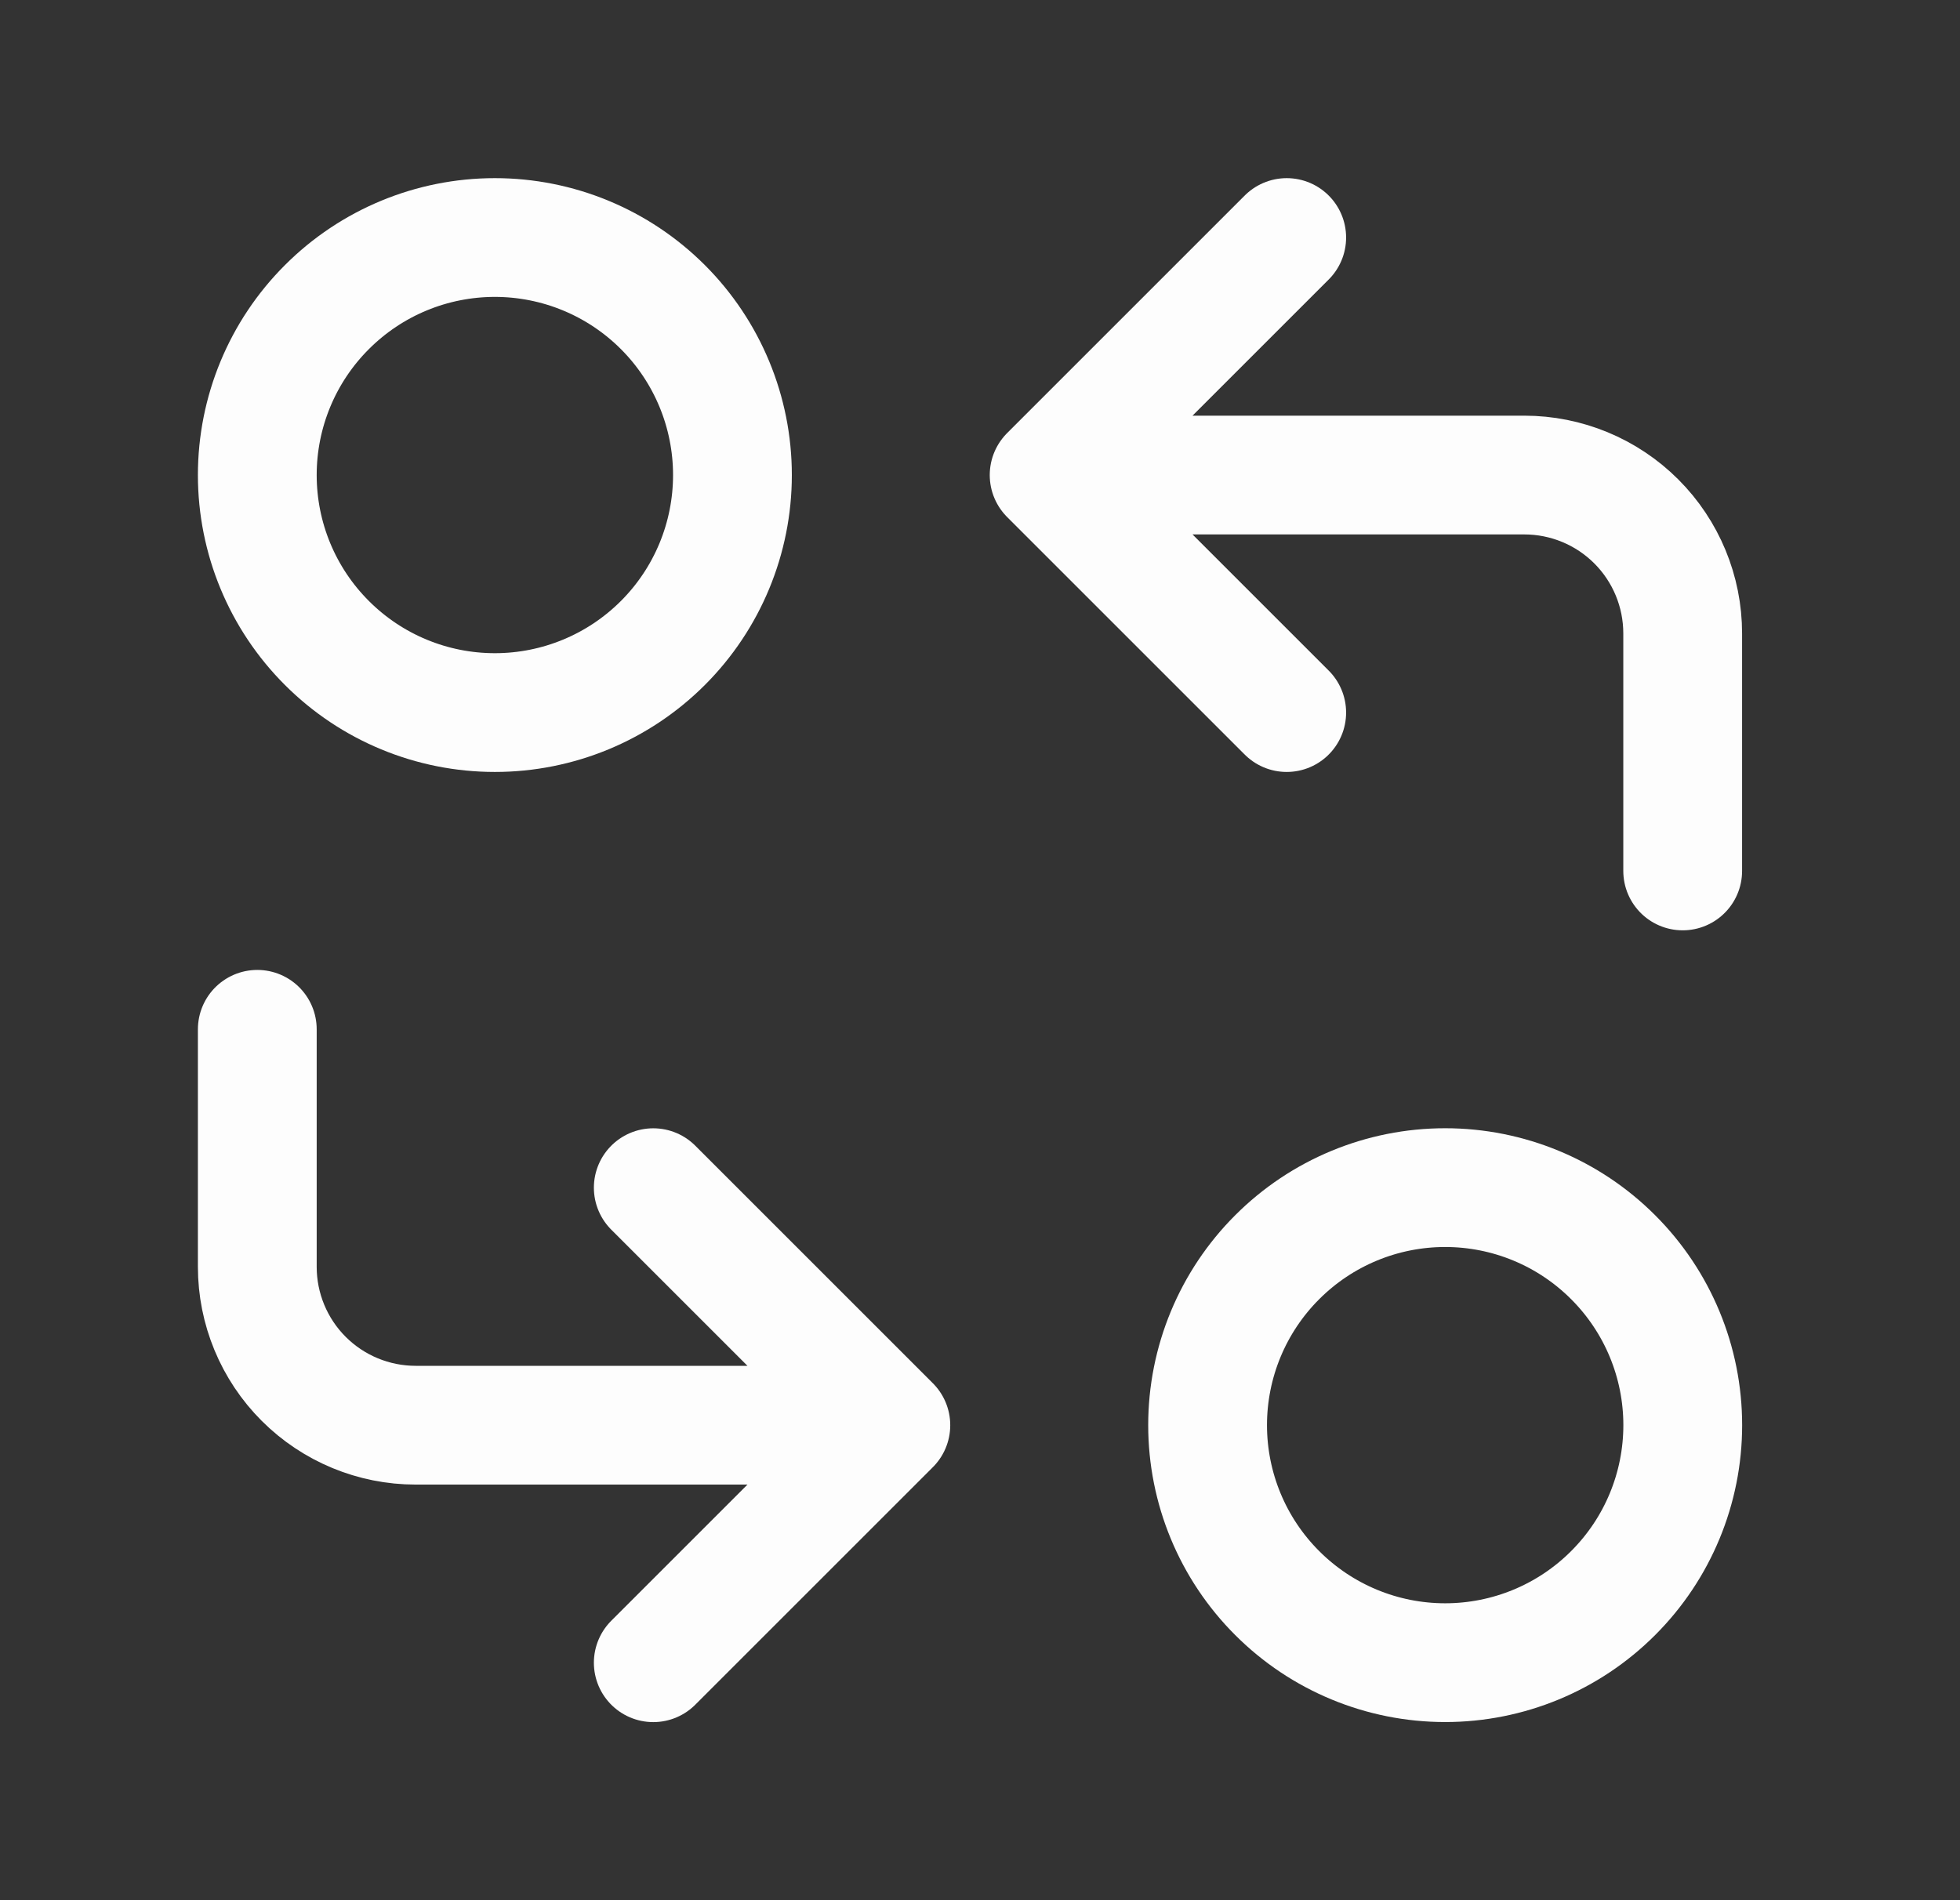 <svg xmlns="http://www.w3.org/2000/svg" width="33" height="32" viewBox="0 0 33 32" fill="none"><rect x="0" y="0" width="33" height="32" fill="#333333" stroke="none"/><g clip-path="url(#clip0_16167_21853)"><path d="M4.332 8C4.332 9.061 4.753 10.078 5.504 10.828C6.254 11.579 7.271 12 8.332 12C9.393 12 10.41 11.579 11.161 10.828C11.911 10.078 12.332 9.061 12.332 8C12.332 6.939 11.911 5.922 11.161 5.172C10.41 4.421 9.393 4 8.332 4C7.271 4 6.254 4.421 5.504 5.172C4.753 5.922 4.332 6.939 4.332 8Z" stroke="#FDFDFD" stroke-width="2" stroke-linecap="round" stroke-linejoin="round"></path><path d="M28.331 14.667V10.667C28.331 9.959 28.05 9.281 27.55 8.781C27.05 8.281 26.371 8 25.664 8H17.664M17.664 8L21.664 12M17.664 8L21.664 4" stroke="#FDFDFD" stroke-width="2" stroke-linecap="round" stroke-linejoin="round"></path><path d="M4.332 17.334V21.334C4.332 22.041 4.613 22.72 5.113 23.22C5.613 23.72 6.291 24.001 6.999 24.001H14.999M14.999 24.001L10.999 20.001M14.999 24.001L10.999 28.001" stroke="#FDFDFD" stroke-width="2" stroke-linecap="round" stroke-linejoin="round"></path><path d="M20.332 24C20.332 25.061 20.753 26.078 21.504 26.828C22.254 27.579 23.271 28 24.332 28C25.393 28 26.41 27.579 27.16 26.828C27.911 26.078 28.332 25.061 28.332 24C28.332 22.939 27.911 21.922 27.16 21.172C26.41 20.421 25.393 20 24.332 20C23.271 20 22.254 20.421 21.504 21.172C20.753 21.922 20.332 22.939 20.332 24Z" stroke="#FDFDFD" stroke-width="2" stroke-linecap="round" stroke-linejoin="round"></path></g><defs><clipPath id="clip0_16167_21853"><rect width="32" height="32" fill="white" transform="translate(0.332)"></rect></clipPath></defs></svg>
